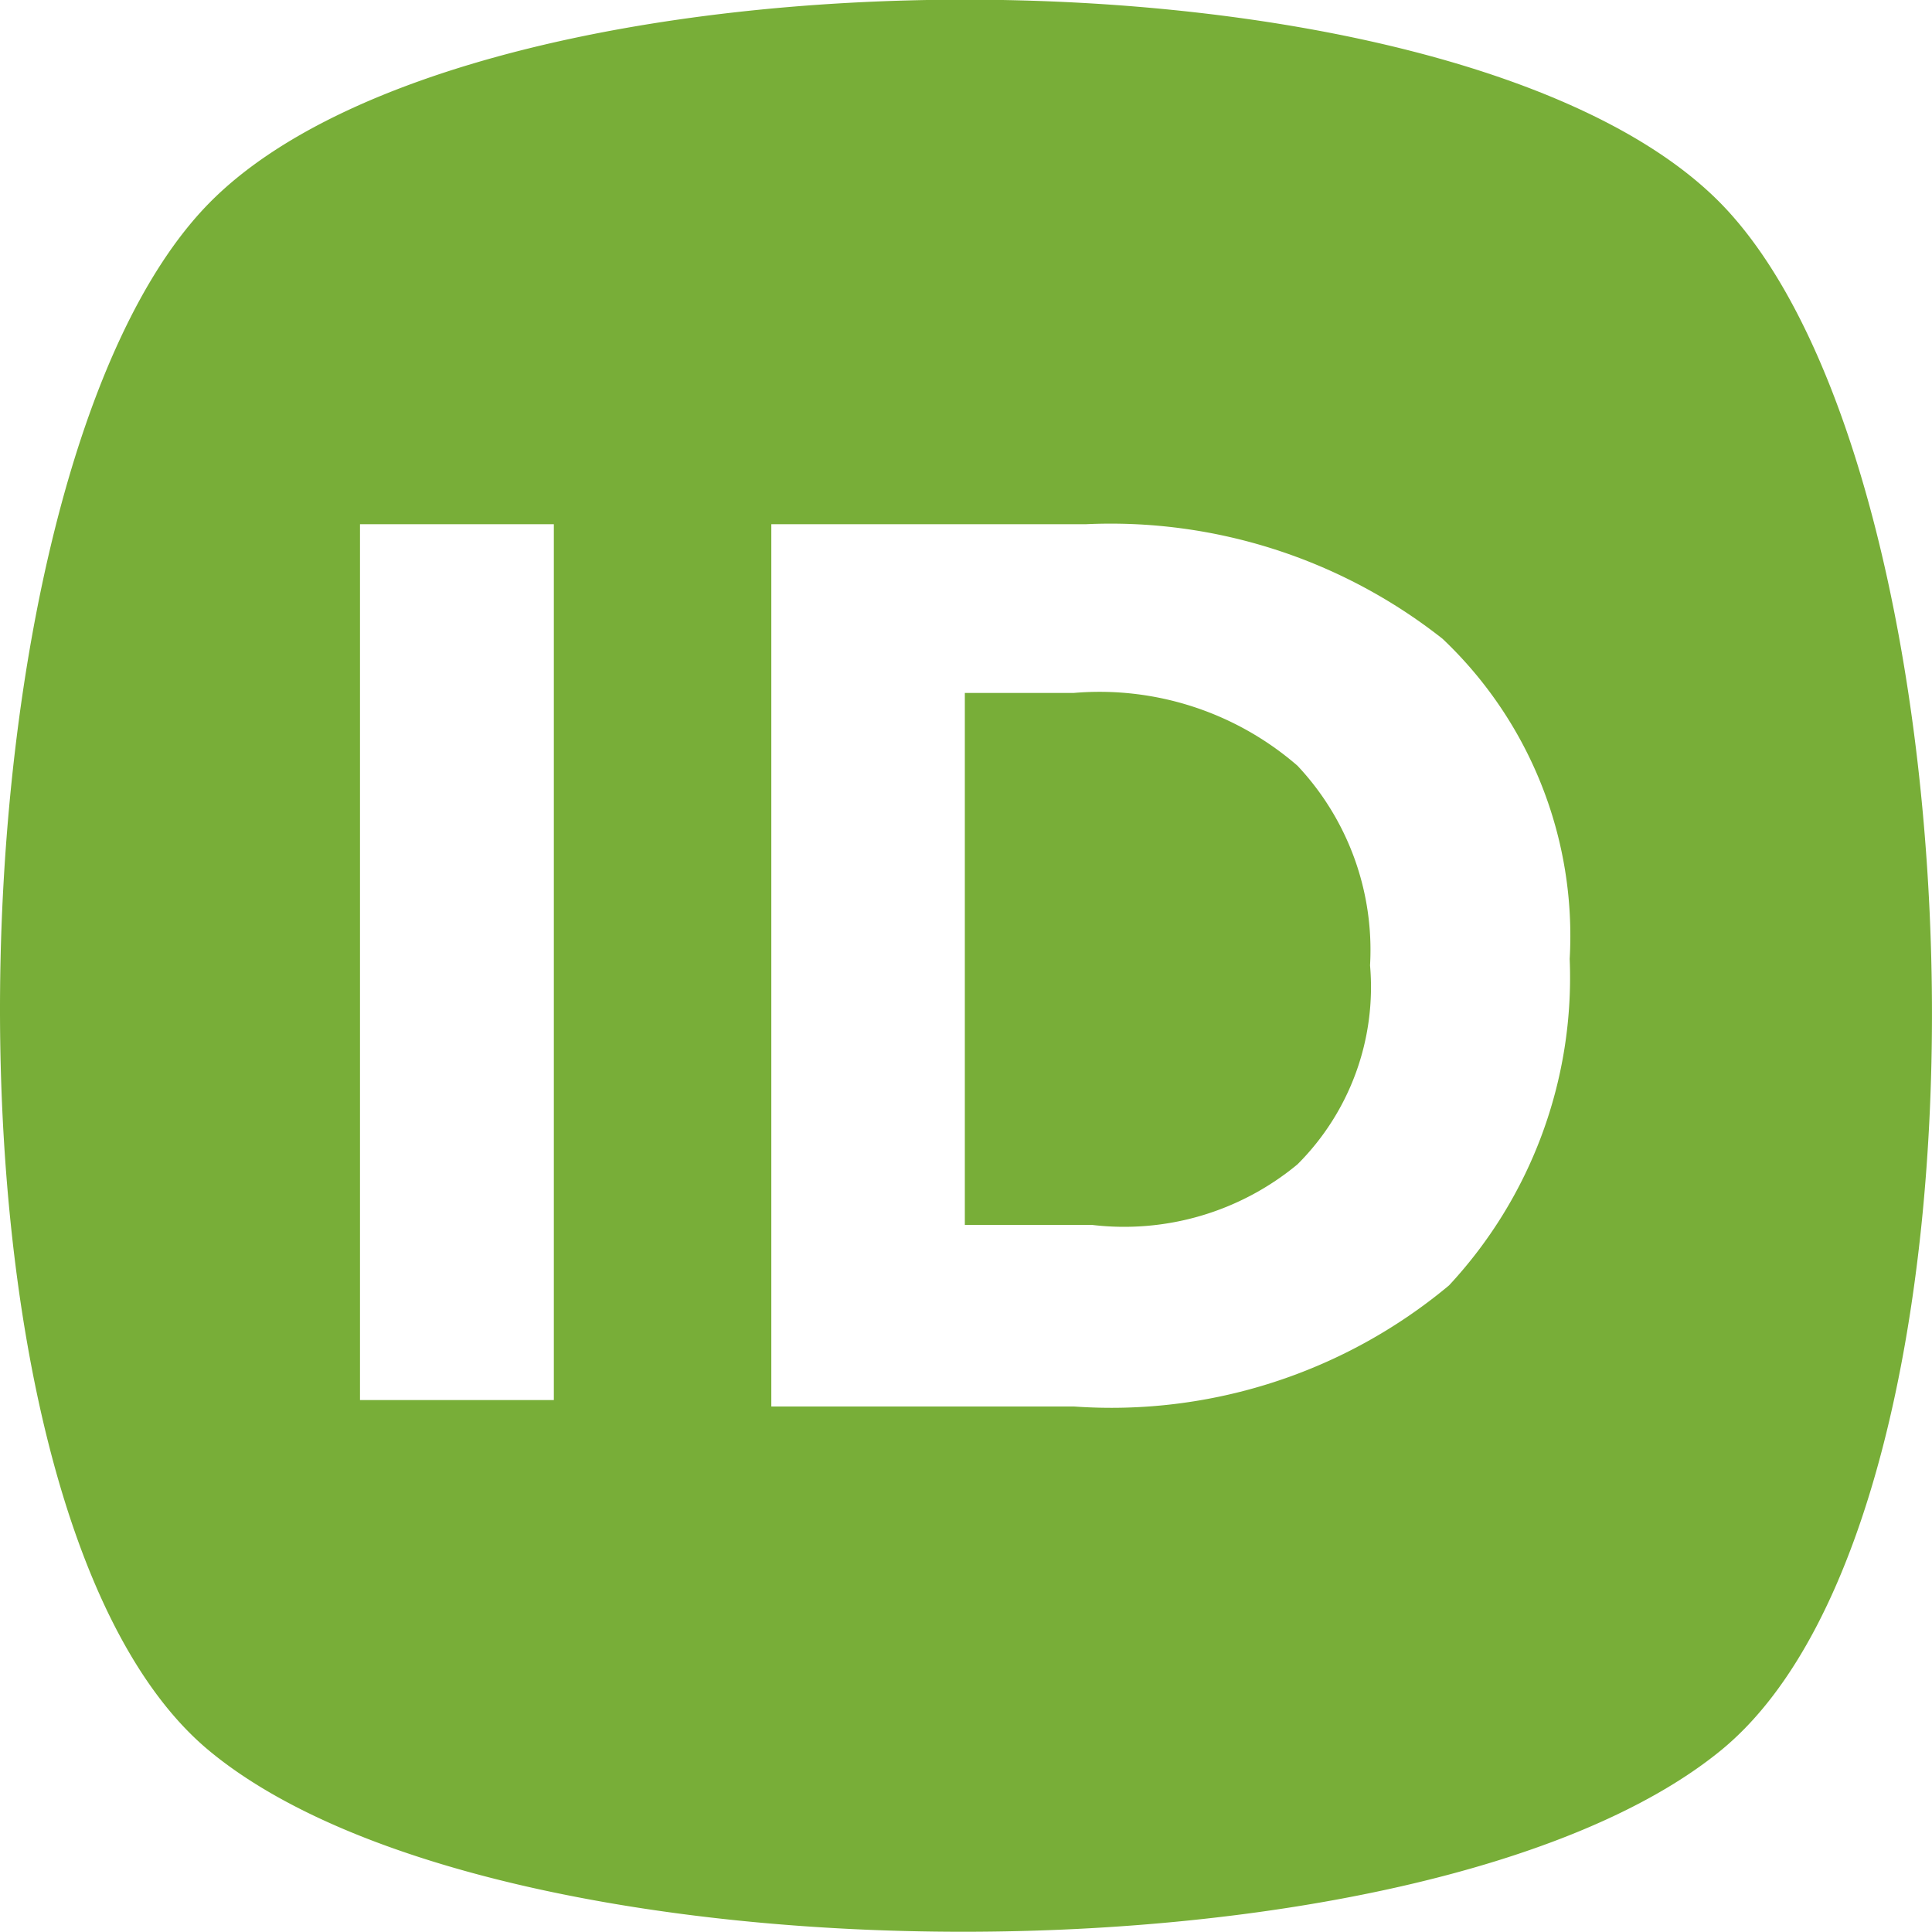 <svg xmlns="http://www.w3.org/2000/svg" width="80.001" height="80.001" viewBox="0 0 30 30">
  <defs>
    <style>
      .cls-1 {
        fill: #78ae38;
        fill-rule: evenodd;
      }
    </style>
  </defs>
  <path id="icon_id" class="cls-1" d="M636.672,3125.76h-1.69v8.26h1.972a4.216,4.216,0,0,0,3.193-.94,3.888,3.888,0,0,0,1.127-3.09,4.177,4.177,0,0,0-1.127-3.1A4.69,4.69,0,0,0,636.672,3125.76Zm10.05-7.6c-4.133-4.22-19.347-4.22-23.48,0s-4.508,20.27,0,24.02,18.878,3.76,23.48,0S650.854,3122.39,646.722,3118.16ZM628.6,3136.74H625.59v-13.6H628.6v13.6Zm13.9-1.78a8.183,8.183,0,0,1-5.823,1.88h-4.7v-13.7h4.883a8.322,8.322,0,0,1,5.541,1.78,6.352,6.352,0,0,1,1.973,4.97A7.019,7.019,0,0,1,642.5,3134.96Z" transform="translate(-620 -3115)"/>
</svg>
